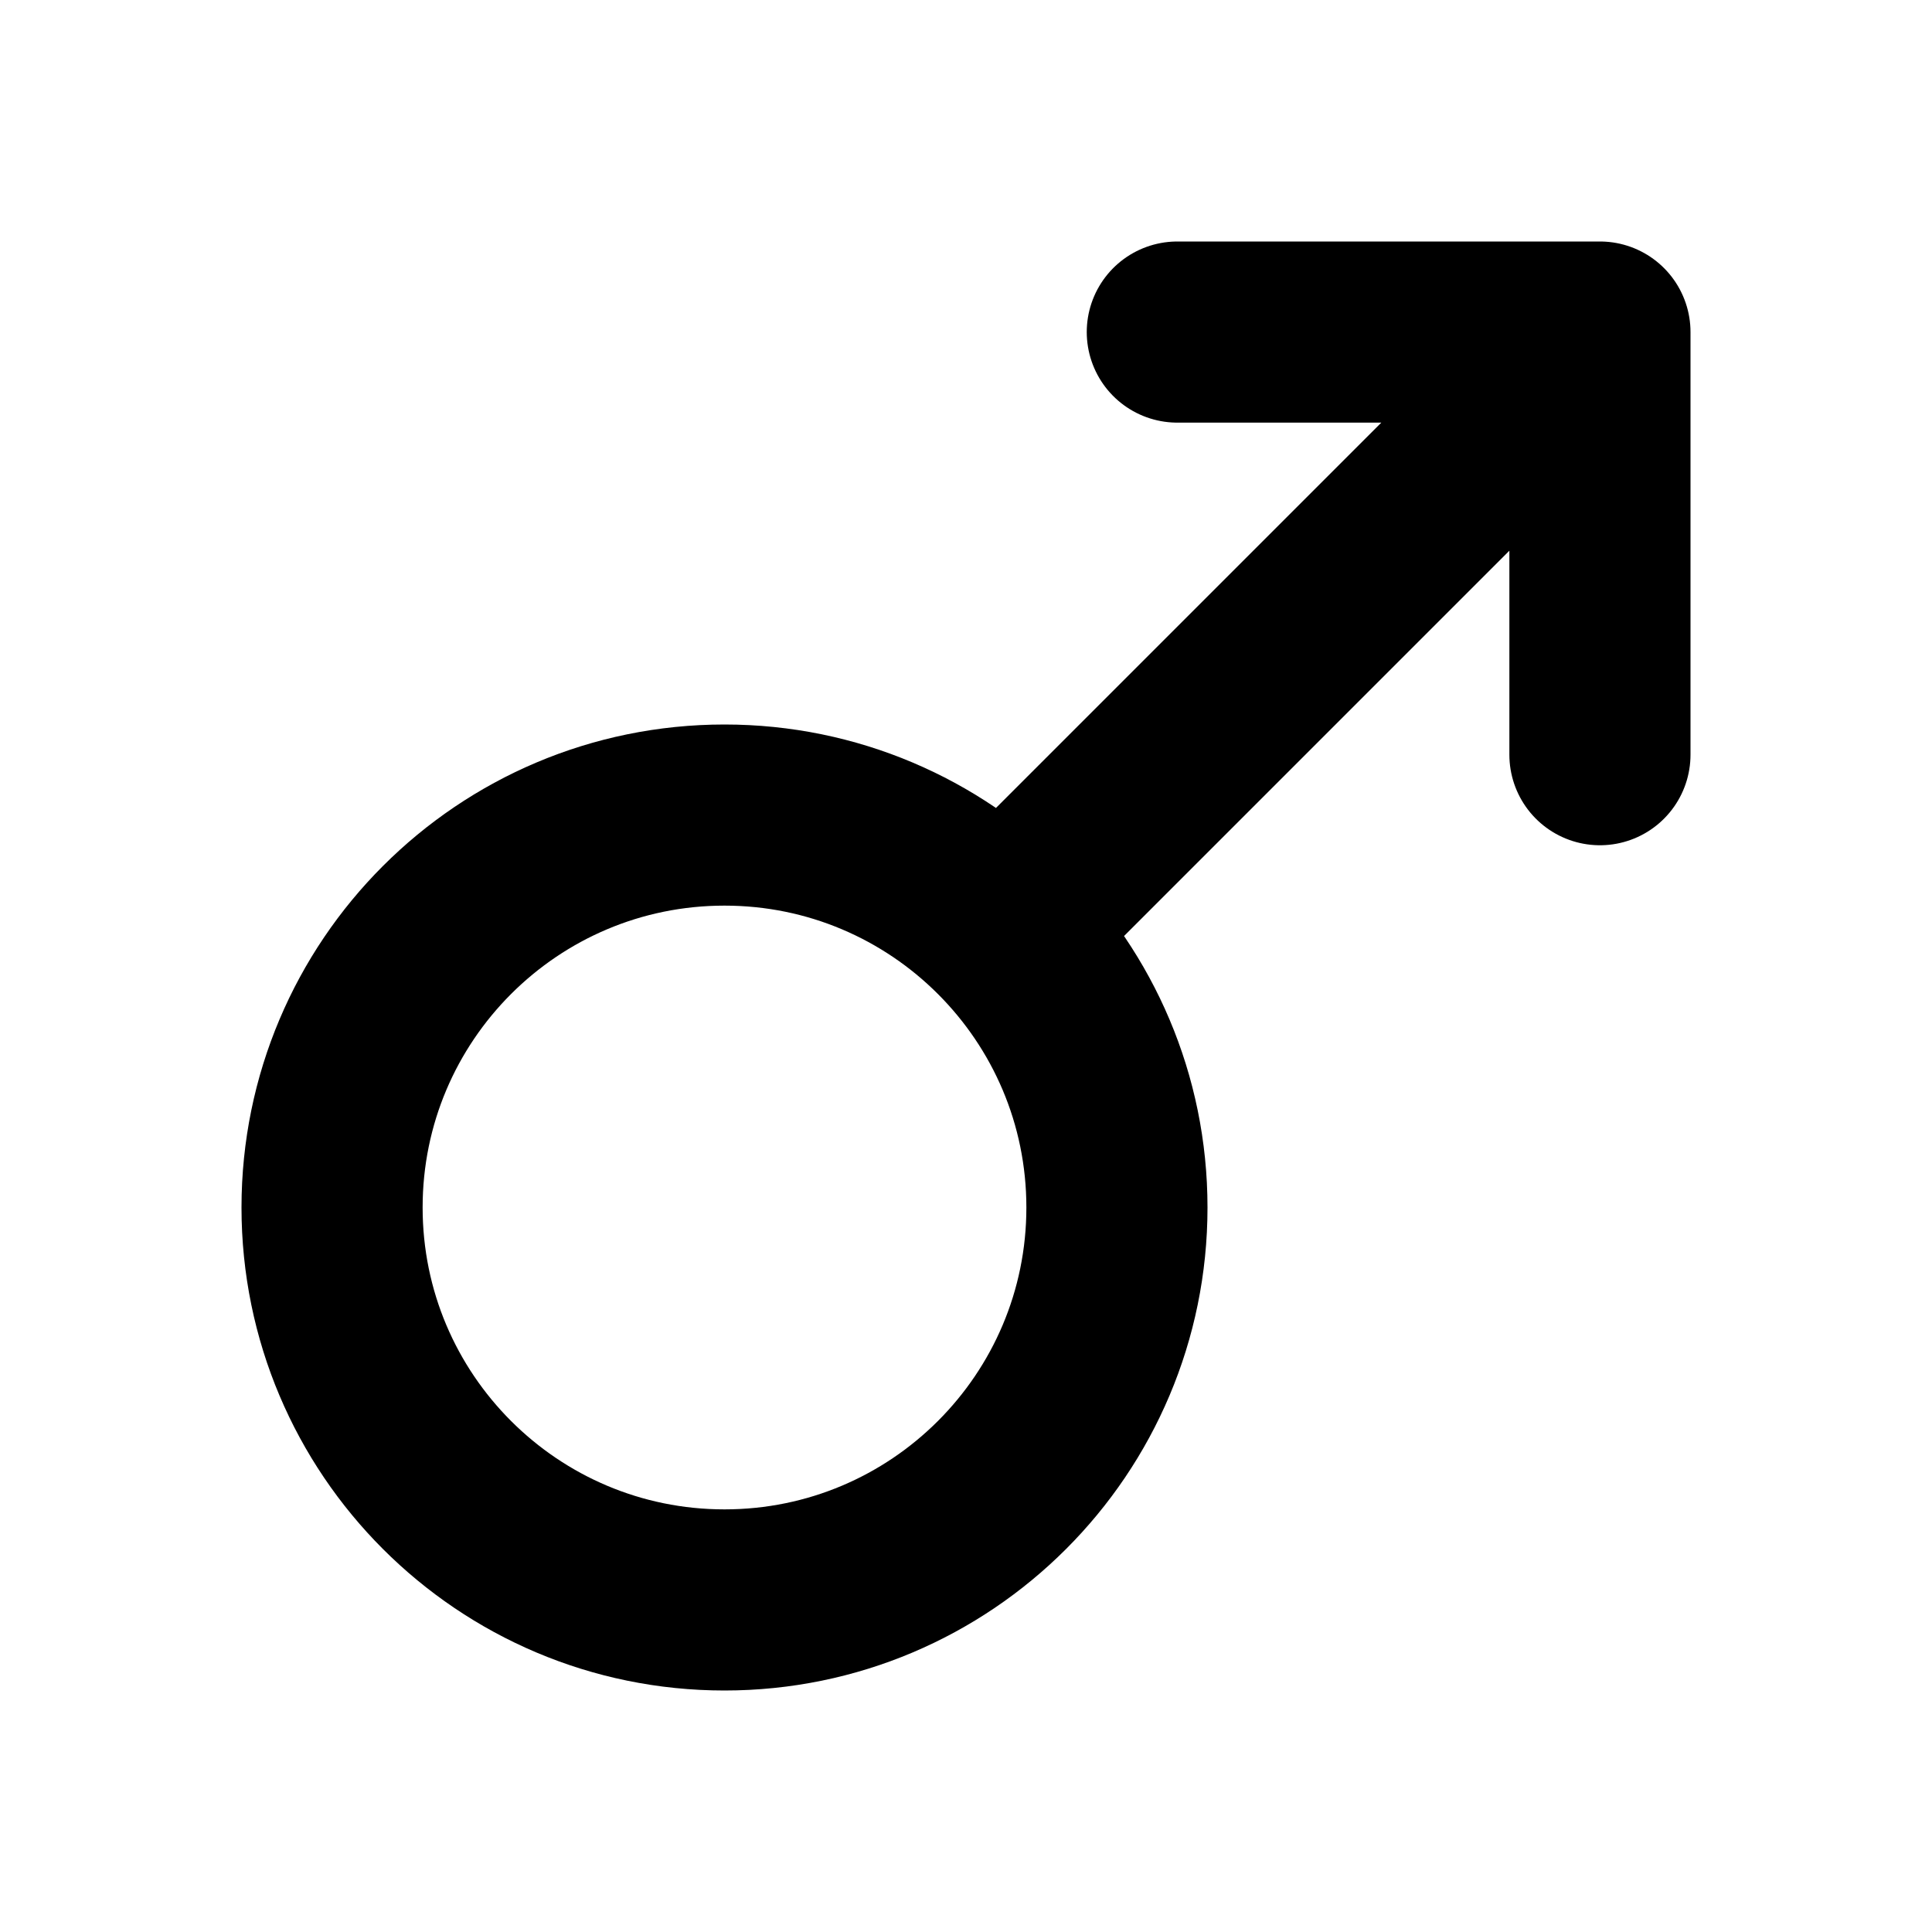 <svg width="32" height="32" viewBox="0 0 16 16" fill="none" xmlns="http://www.w3.org/2000/svg">
<rect x="0" y="0" width="16" height="16" fill="white"/>
<path d="M9.75 2.75H13.25M13.25 2.75V6.25M13.25 2.75L8.298 7.702M9.25 10C9.25 11.795 7.795 13.25 6 13.25C4.205 13.25 2.75 11.795 2.75 10C2.75 8.205 4.205 6.75 6 6.75C7.795 6.75 9.25 8.205 9.25 10Z" stroke="black" stroke-width="1.5" stroke-linecap="round" stroke-linejoin="round"/>
</svg>
